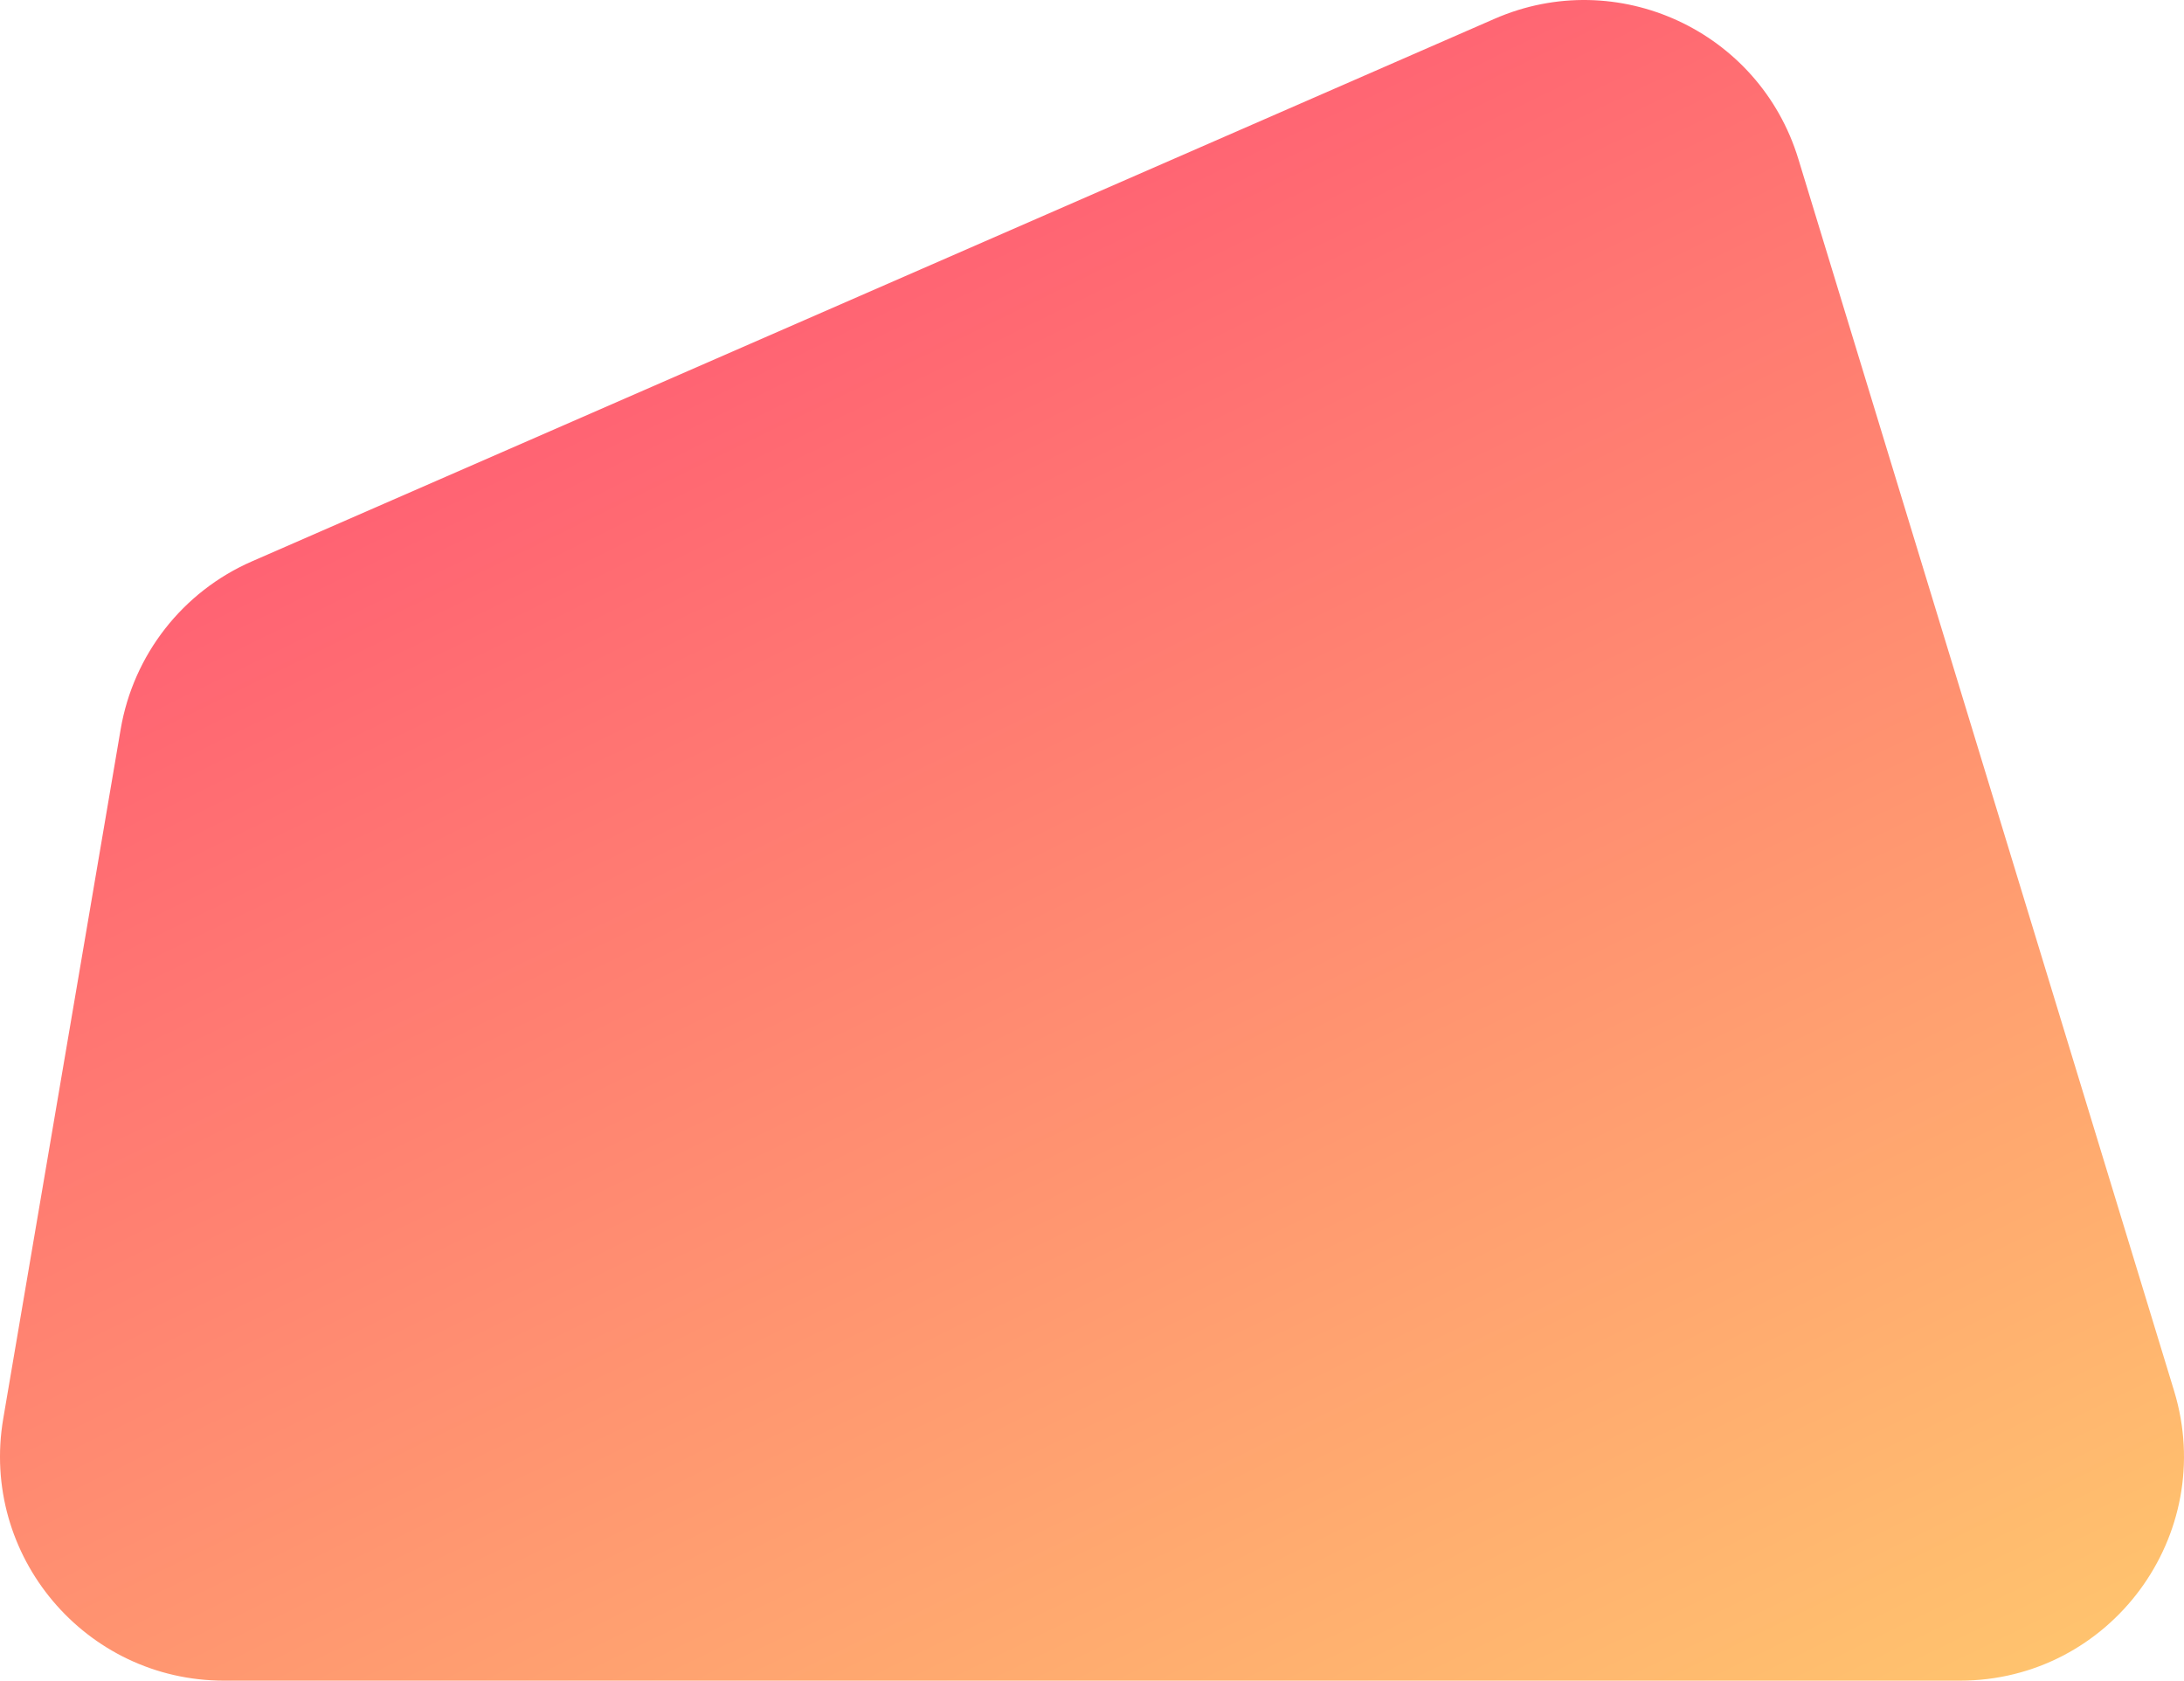 <?xml version="1.0" encoding="UTF-8"?> <svg xmlns="http://www.w3.org/2000/svg" width="360" height="277" viewBox="0 0 360 277" fill="none"> <path d="M296.426 26.185C289.98 5.054 266.586 -5.734 246.36 3.096L41.528 92.523C30.117 97.505 21.982 107.909 19.889 120.196L0.535 233.814C-3.31 256.39 14.059 277 36.93 277H323.054C347.863 277 365.612 252.988 358.365 229.23L296.426 26.185Z" fill="url(#paint0_linear)"></path> <defs> <linearGradient id="paint0_linear" x1="85.997" y1="55.464" x2="250.207" y2="391.893" gradientUnits="userSpaceOnUse"> <stop stop-color="#FF5E73"></stop> <stop offset="1" stop-color="#FFD96D"></stop> </linearGradient> </defs> </svg> 